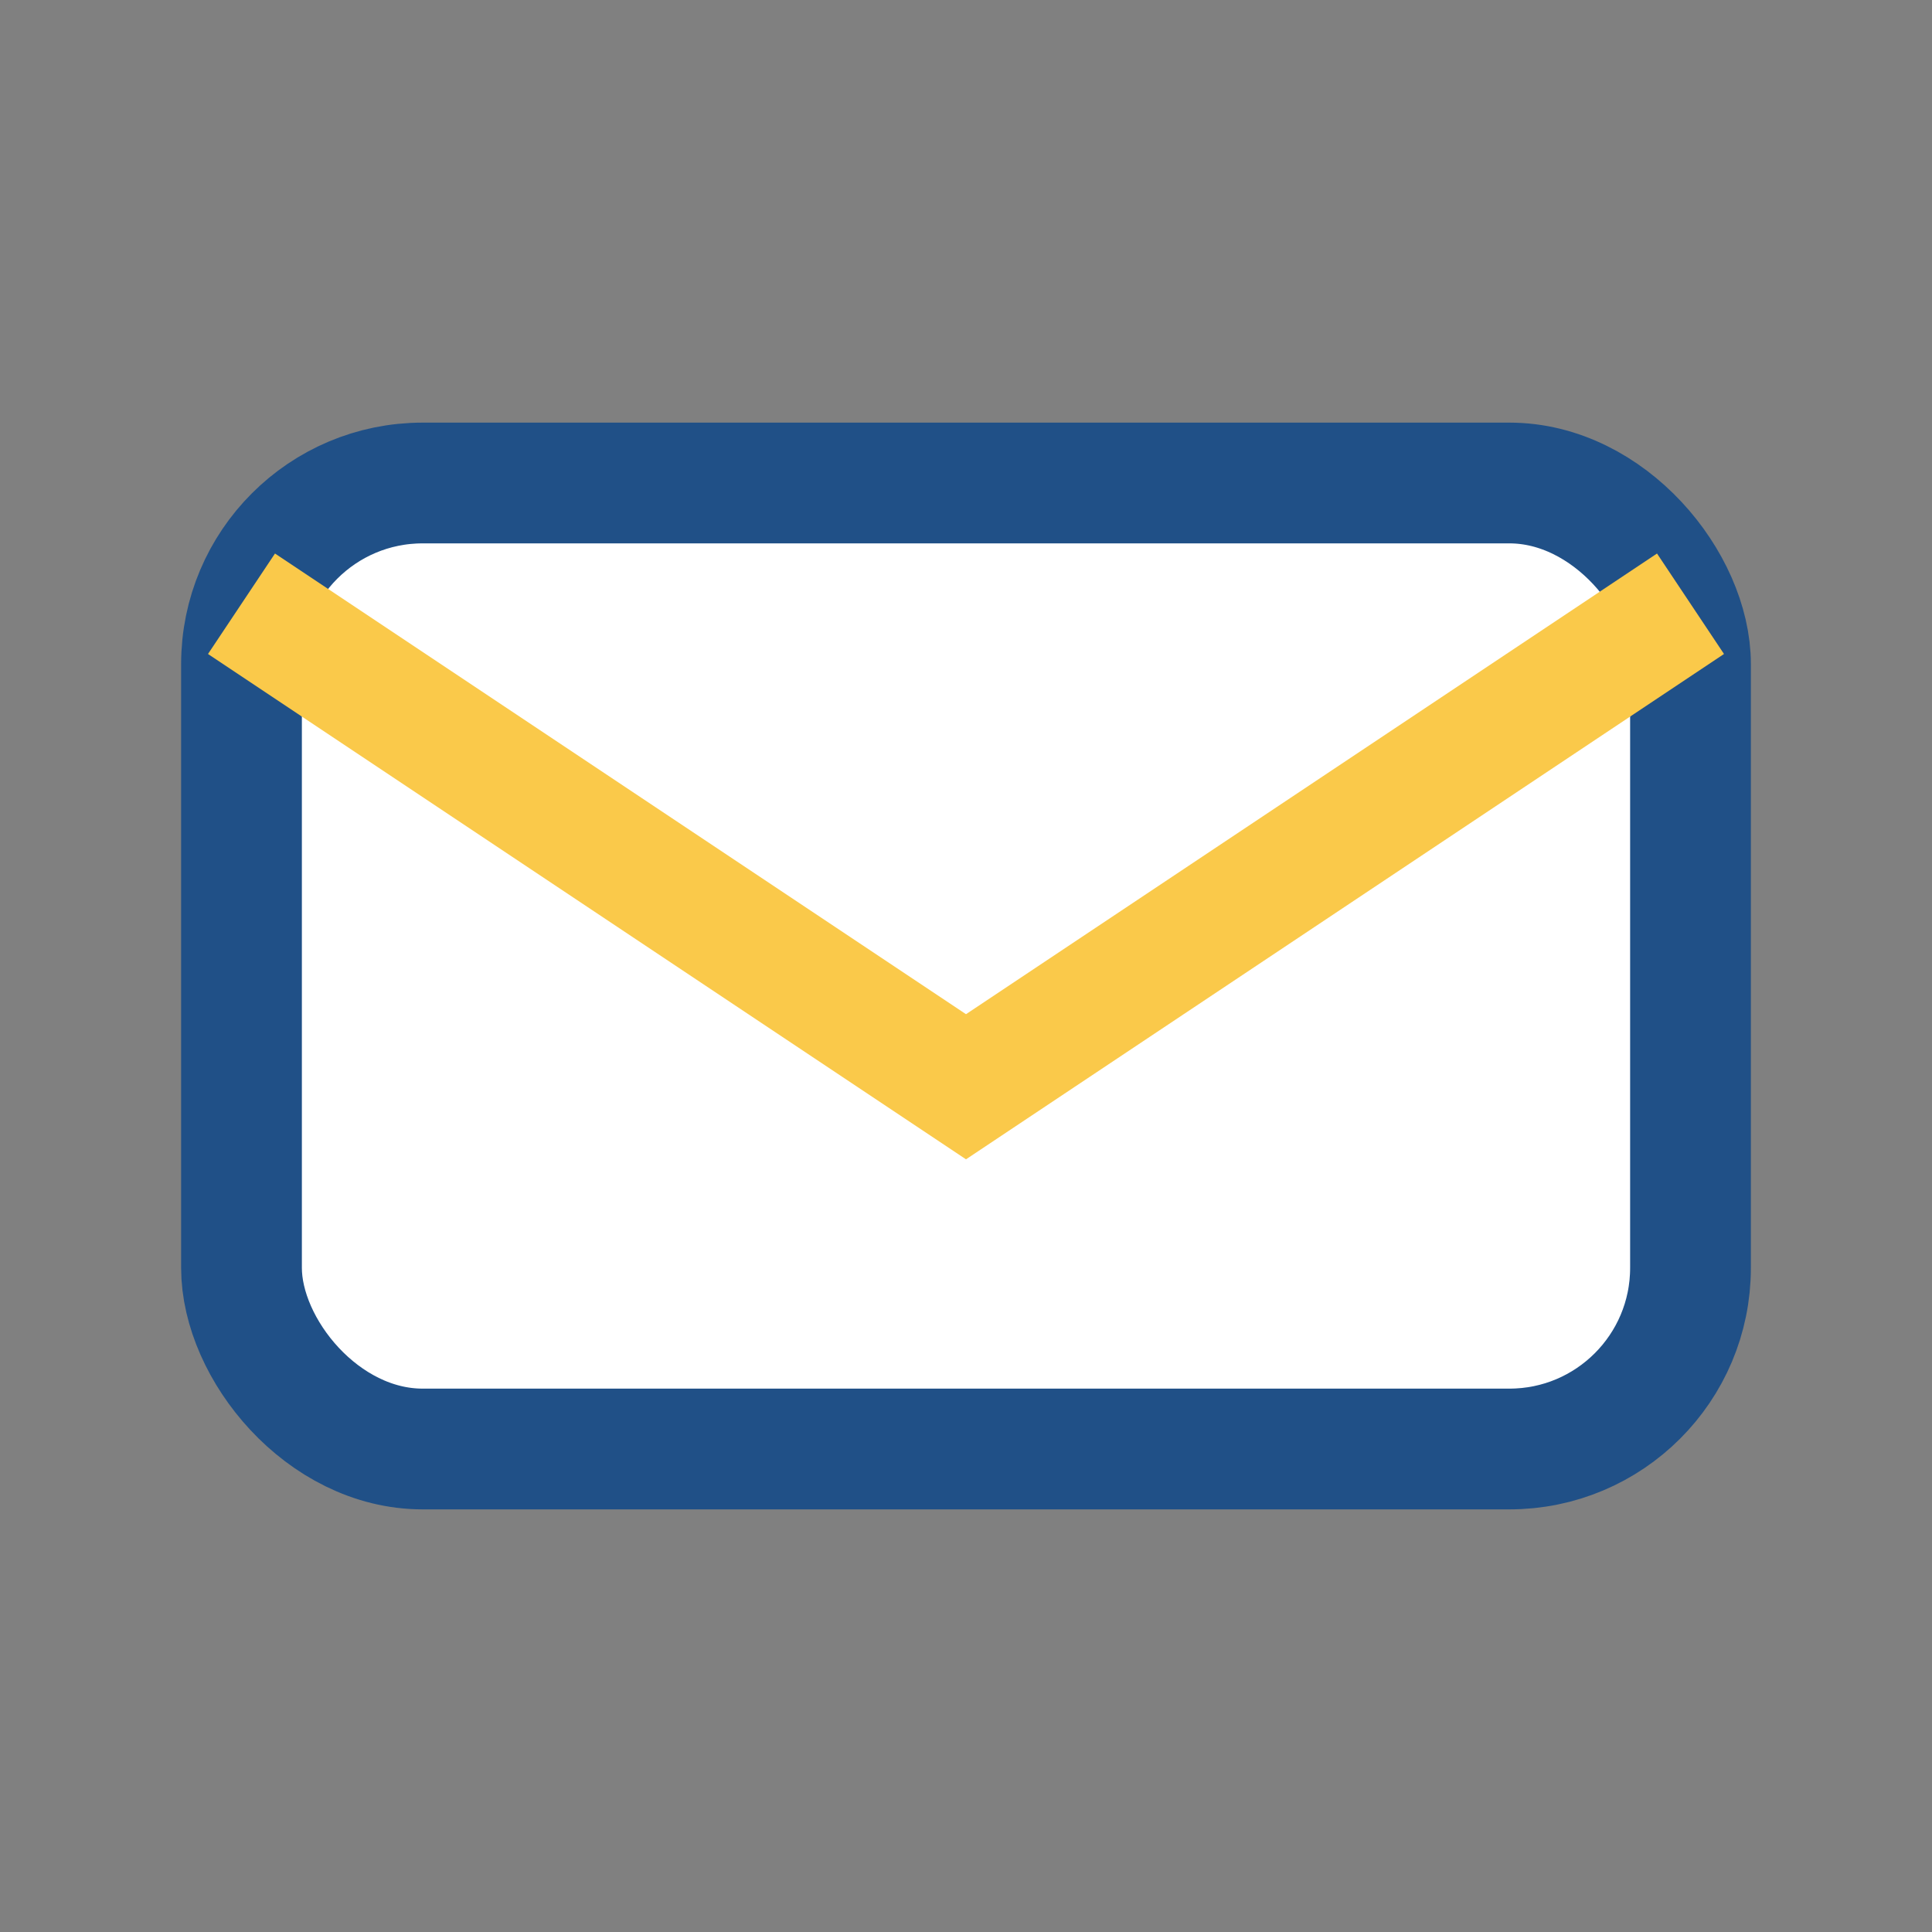 <?xml version="1.0" encoding="UTF-8"?>
<svg xmlns="http://www.w3.org/2000/svg" width="32" height="32" viewBox="0 0 32 32"><rect x="0" y="0" width="32" height="32" fill="#808080" stroke="none"/><rect x="4" y="8" width="24" height="16" rx="3" fill="#fff" stroke="#205087" stroke-width="2"/><path d="M4 10l12 8 12-8" fill="none" stroke="#FAC94A" stroke-width="2"/></svg>